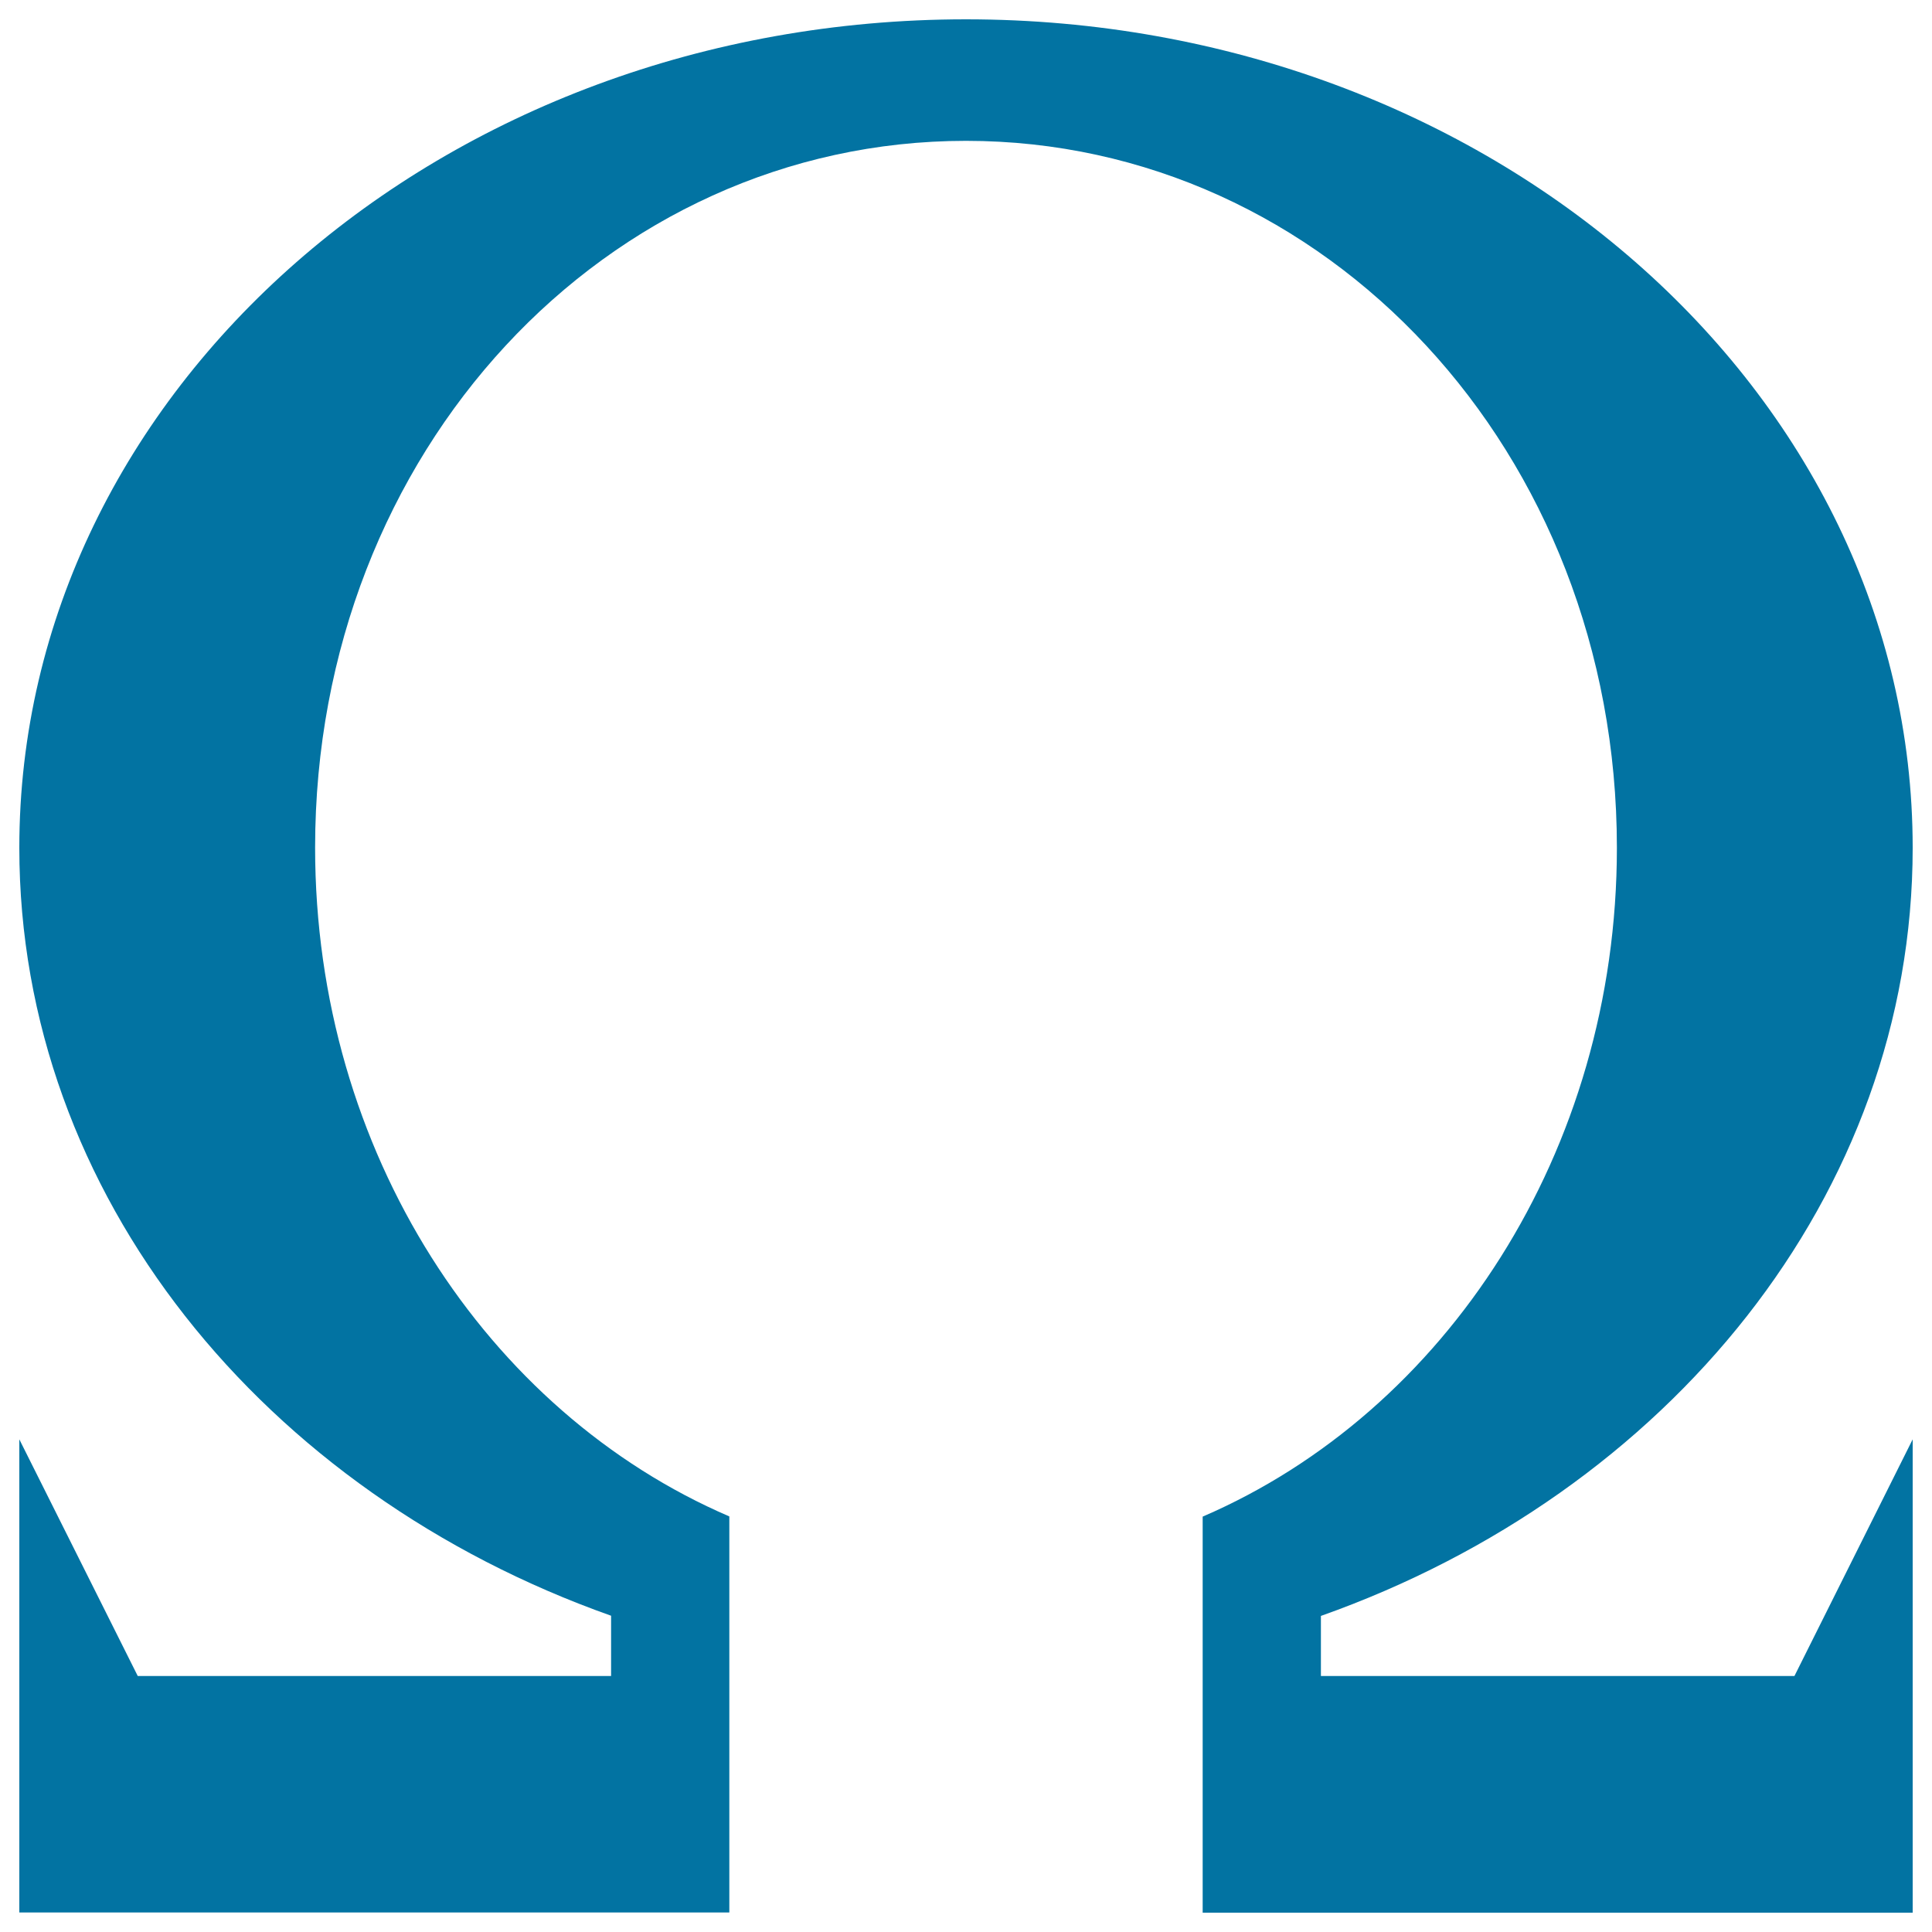 <svg xmlns="http://www.w3.org/2000/svg" viewBox="0 0 1000 1000" style="fill:#0273a2">
<title>Omega SVG icon</title>
<g><path d="M683.8,867.5h245L990,745v245H622.5V785C748,730.9,836.9,596.3,836.9,438.8C836.9,233.5,686,72.9,500,72.9c-186.1,0-336.9,160.6-336.9,365.8c0,157.6,88.9,292.2,214.4,346.2v205H10V745l61.3,122.5h245v-31.2C136.7,772.7,10,618.7,10,438.8C10,202,229.4,10,500,10s490,192,490,428.8c0,179.9-126.7,334-306.3,397.6V867.5z"/></g>
</svg>